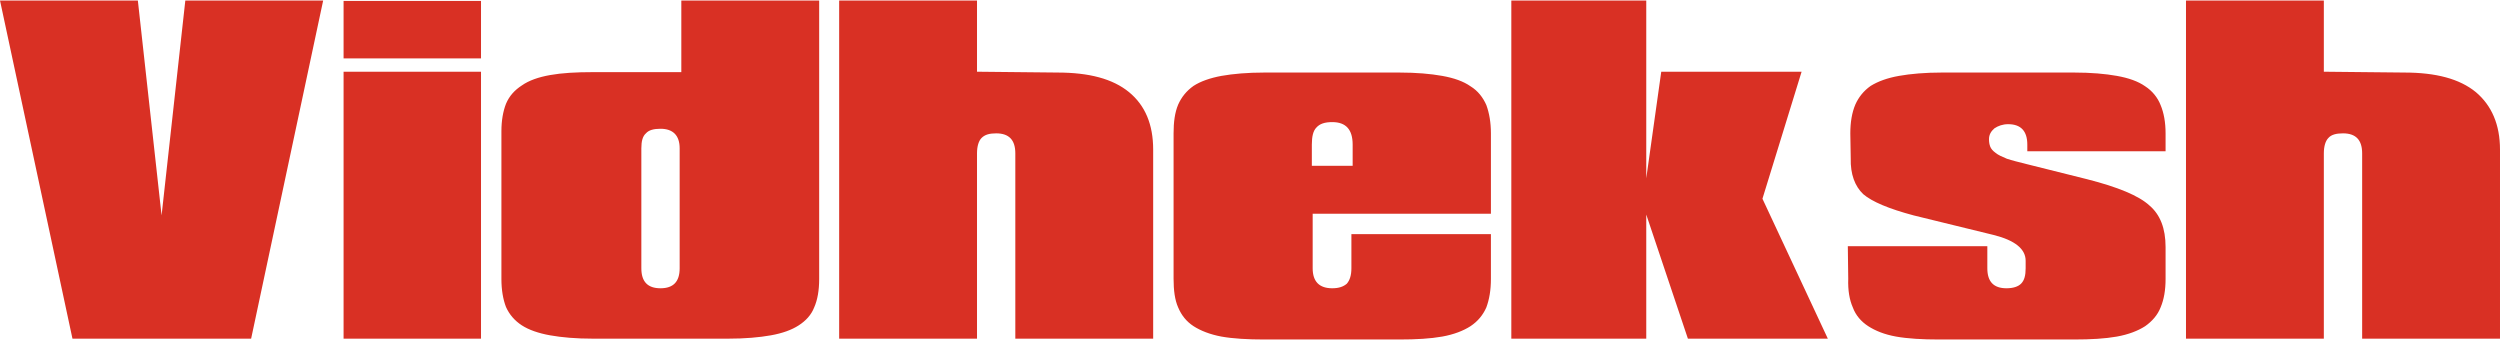 <?xml version="1.0" encoding="UTF-8"?>
<!DOCTYPE svg PUBLIC "-//W3C//DTD SVG 1.1//EN" "http://www.w3.org/Graphics/SVG/1.1/DTD/svg11.dtd">
<!-- Creator: CorelDRAW 2018 (64-Bit) -->
<svg xmlns="http://www.w3.org/2000/svg" xml:space="preserve" width="250px" height="34px" version="1.1" style="shape-rendering:geometricPrecision; text-rendering:geometricPrecision; image-rendering:optimizeQuality; fill-rule:evenodd; clip-rule:evenodd"
viewBox="0 0 60.03 8.14"
 xmlns:xlink="http://www.w3.org/1999/xlink">
 <defs>
  <style type="text/css">
   <![CDATA[
    .fil0 {fill:#D93024;fill-rule:nonzero}
   ]]>
  </style>
 </defs>
 <g id="Layer_x0020_1">
  <path class="fil0" d="M1.74 8.12l-1.74 -8.12 3.31 0 0.57 5.16 0.57 -5.16 3.31 0 -1.73 8.12 -4.29 0zm6.51 0l0 -6.41 3.3 0 0 6.41 -3.3 0zm0 -6.73l0 -1.38 3.3 0 0 1.38 -3.3 0zm8.07 5.04l0 -2.88c0,-0.31 -0.16,-0.47 -0.46,-0.47 -0.16,0 -0.28,0.03 -0.35,0.11 -0.08,0.07 -0.11,0.19 -0.11,0.36l0 2.88c0,0.32 0.15,0.48 0.46,0.48 0.31,0 0.46,-0.16 0.46,-0.48zm0.04 -6.43l3.31 0 0 6.69c0,0.27 -0.04,0.5 -0.12,0.68 -0.07,0.18 -0.2,0.32 -0.37,0.43 -0.17,0.11 -0.39,0.19 -0.67,0.24 -0.28,0.05 -0.62,0.08 -1.03,0.08l-3.24 0c-0.41,0 -0.75,-0.03 -1.03,-0.08 -0.28,-0.05 -0.51,-0.13 -0.68,-0.24 -0.17,-0.11 -0.3,-0.26 -0.38,-0.44 -0.07,-0.18 -0.11,-0.41 -0.11,-0.67l0 -3.55c0,-0.26 0.04,-0.48 0.11,-0.66 0.08,-0.19 0.21,-0.33 0.38,-0.44 0.17,-0.12 0.4,-0.2 0.68,-0.25 0.28,-0.05 0.62,-0.07 1.03,-0.07l2.12 0 0 -1.72zm3.79 8.12l0 -8.12 3.31 0 0 1.71 1.93 0.02c0.76,0 1.33,0.15 1.72,0.47 0.39,0.32 0.58,0.78 0.58,1.38l0 4.54 -3.31 0 0 -4.45c0,-0.32 -0.15,-0.48 -0.46,-0.48 -0.16,0 -0.27,0.03 -0.35,0.11 -0.07,0.07 -0.11,0.2 -0.11,0.37l0 4.45 -3.31 0zm15.65 -1.44c0,0.28 -0.04,0.5 -0.11,0.69 -0.08,0.18 -0.2,0.33 -0.38,0.45 -0.17,0.11 -0.4,0.2 -0.68,0.25 -0.28,0.05 -0.62,0.07 -1.03,0.07l-3.24 0c-0.4,0 -0.75,-0.02 -1.03,-0.07 -0.27,-0.05 -0.5,-0.14 -0.67,-0.25 -0.17,-0.11 -0.29,-0.26 -0.37,-0.45 -0.08,-0.18 -0.11,-0.41 -0.11,-0.69l0 -3.49c0,-0.27 0.03,-0.5 0.11,-0.69 0.08,-0.18 0.2,-0.33 0.37,-0.45 0.17,-0.11 0.4,-0.19 0.67,-0.24 0.28,-0.05 0.63,-0.08 1.03,-0.08l3.24 0c0.41,0 0.75,0.03 1.03,0.08 0.28,0.05 0.51,0.13 0.68,0.25 0.18,0.11 0.3,0.27 0.38,0.45 0.07,0.19 0.11,0.42 0.11,0.68l0 1.93 -4.28 0 0 1.31c0,0.32 0.16,0.48 0.47,0.48 0.16,0 0.27,-0.04 0.35,-0.11 0.07,-0.08 0.11,-0.2 0.11,-0.37l0 -0.82 3.35 0 0 1.07zm-4.3 -3.22l0 0.51 0.98 0 0 -0.51c0,-0.36 -0.16,-0.54 -0.49,-0.54 -0.18,0 -0.3,0.04 -0.38,0.13 -0.08,0.08 -0.11,0.22 -0.11,0.41zm4.79 4.66l0 -8.12 3.24 0 0 4.27 0.36 -2.56 3.37 0 -0.94 3.05 1.57 3.36 -3.36 0 -1 -2.98 0 2.98 -3.24 0zm15.71 -1.44c0,0.28 -0.04,0.5 -0.12,0.69 -0.07,0.18 -0.2,0.33 -0.37,0.45 -0.17,0.11 -0.4,0.2 -0.68,0.25 -0.28,0.05 -0.62,0.07 -1.03,0.07l-3.24 0c-0.4,0 -0.75,-0.02 -1.03,-0.07 -0.28,-0.05 -0.5,-0.14 -0.67,-0.25 -0.17,-0.11 -0.3,-0.26 -0.37,-0.45 -0.08,-0.18 -0.12,-0.41 -0.11,-0.69l-0.01 -0.78 3.35 0 0 0.53c0,0.32 0.15,0.48 0.46,0.48 0.16,0 0.28,-0.04 0.35,-0.11 0.08,-0.08 0.11,-0.2 0.11,-0.37l0 -0.18c0,-0.28 -0.25,-0.49 -0.77,-0.62l-1.92 -0.47c-0.6,-0.16 -1,-0.33 -1.21,-0.51 -0.2,-0.19 -0.31,-0.48 -0.3,-0.86l-0.01 -0.6c0,-0.27 0.04,-0.5 0.12,-0.69 0.08,-0.18 0.2,-0.33 0.37,-0.45 0.18,-0.11 0.4,-0.19 0.68,-0.24 0.28,-0.05 0.63,-0.08 1.03,-0.08l3.17 0c0.41,0 0.75,0.03 1.03,0.08 0.28,0.05 0.51,0.13 0.68,0.25 0.17,0.11 0.3,0.27 0.37,0.45 0.08,0.19 0.12,0.42 0.12,0.68l0 0.43 -3.32 0 0 -0.16c0,-0.32 -0.15,-0.49 -0.46,-0.49 -0.13,0 -0.24,0.04 -0.33,0.1 -0.08,0.07 -0.13,0.15 -0.13,0.26 0,0.07 0.01,0.13 0.03,0.18 0.02,0.05 0.06,0.1 0.13,0.15 0.06,0.05 0.15,0.09 0.27,0.14 0.12,0.04 0.28,0.08 0.48,0.13l1.44 0.36c0.75,0.19 1.25,0.4 1.5,0.63 0.26,0.22 0.39,0.55 0.39,1l0 0.76zm0.49 1.44l0 -8.12 3.31 0 0 1.71 1.93 0.02c0.76,0 1.33,0.15 1.72,0.47 0.38,0.32 0.58,0.78 0.58,1.38l0 4.54 -3.31 0 0 -4.45c0,-0.32 -0.15,-0.48 -0.46,-0.48 -0.16,0 -0.28,0.03 -0.35,0.11 -0.07,0.07 -0.11,0.2 -0.11,0.37l0 4.45 -3.31 0z"/>
 </g>
</svg>
